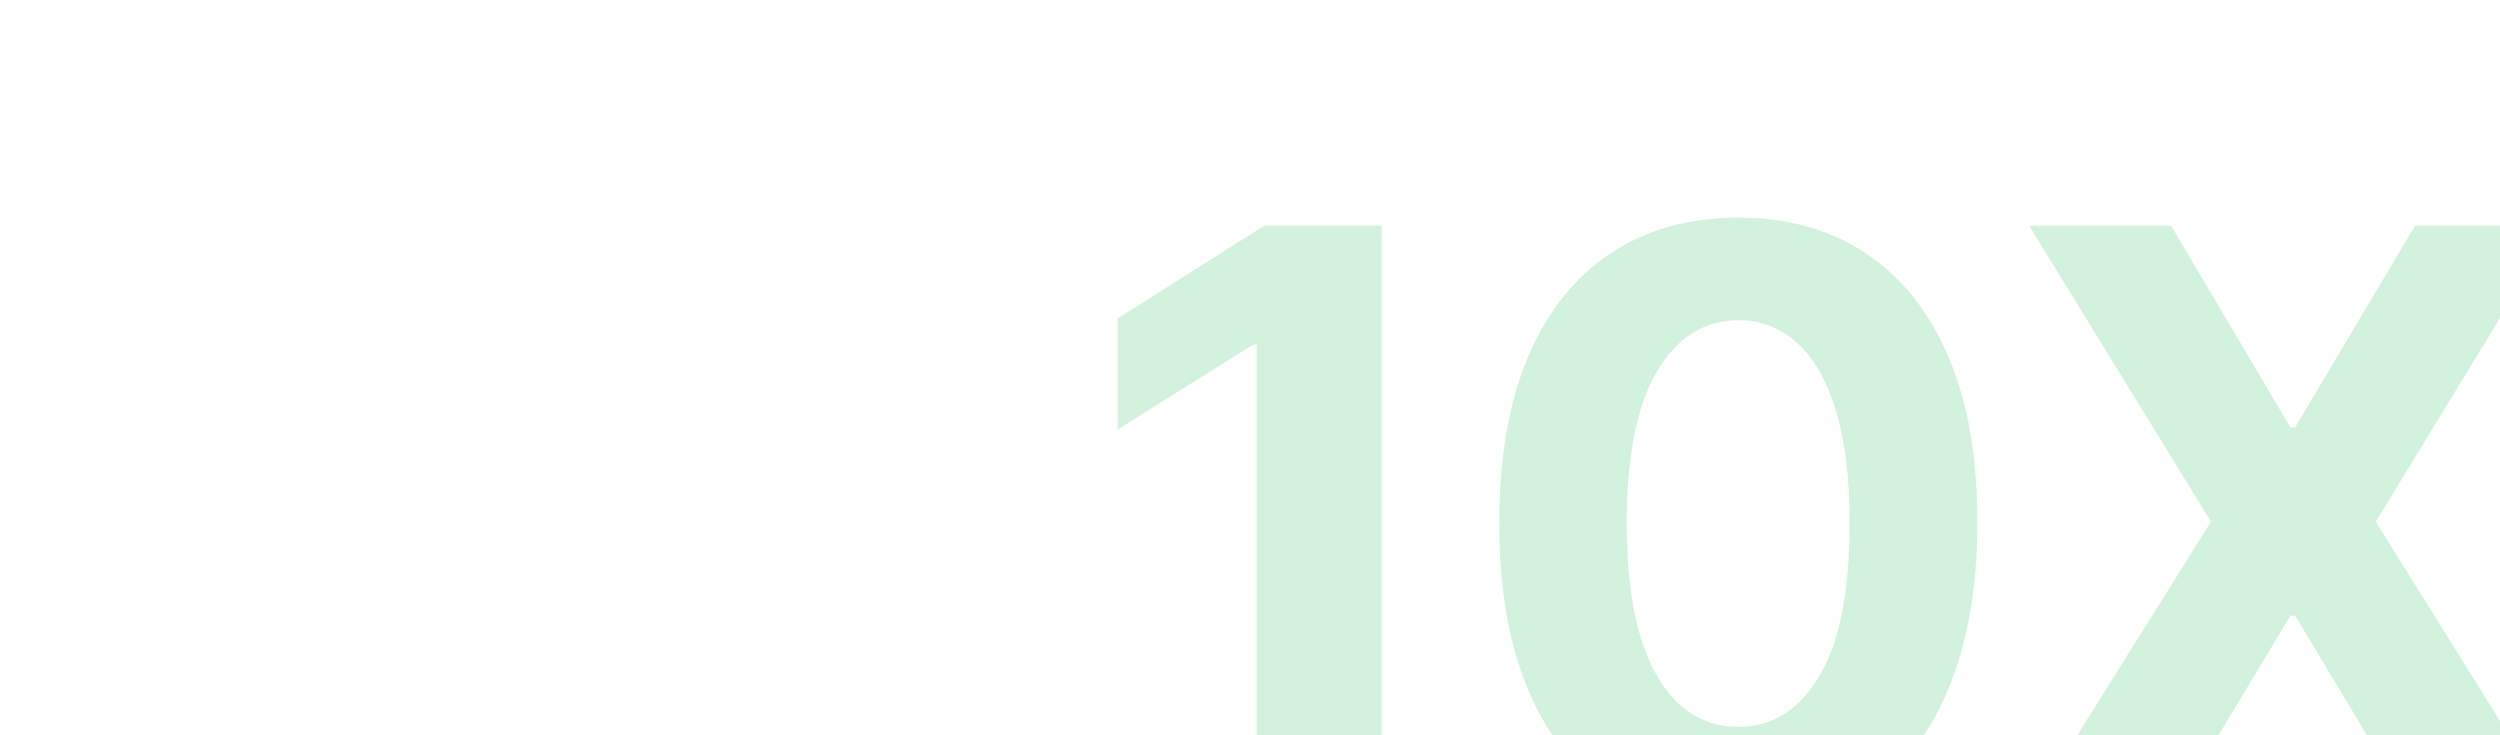 <?xml version="1.0" encoding="utf-8"?>
<svg xmlns="http://www.w3.org/2000/svg" fill="none" height="100%" overflow="visible" preserveAspectRatio="none" style="display: block;" viewBox="0 0 425 125" width="100%">
<g clip-path="url(#clip0_0_495)" id="Frame 2147224136">
<g id="10X">
<path d="M234.908 38.376V139.002H213.633V58.57H213.044L190 73.015V54.148L214.911 38.376H234.908Z" fill="#20BF57" fill-opacity="0.2"/>
<path d="M295.511 141.213C287.06 141.18 279.789 139.1 273.696 134.973C267.636 130.846 262.968 124.868 259.693 117.039C256.45 109.21 254.845 99.793 254.878 88.787C254.878 77.814 256.499 68.462 259.742 60.732C263.018 53.001 267.685 47.122 273.745 43.093C279.838 39.031 287.093 37 295.511 37C303.93 37 311.169 39.031 317.228 43.093C323.321 47.154 328.005 53.05 331.281 60.781C334.556 68.478 336.178 77.814 336.145 88.787C336.145 99.826 334.507 109.259 331.232 117.088C327.989 124.917 323.337 130.895 317.278 135.022C311.218 139.149 303.962 141.213 295.511 141.213ZM295.511 123.574C301.276 123.574 305.879 120.675 309.318 114.877C312.757 109.079 314.461 100.383 314.428 88.787C314.428 81.155 313.642 74.8 312.069 69.723C310.53 64.646 308.335 60.83 305.486 58.275C302.669 55.72 299.344 54.443 295.511 54.443C289.779 54.443 285.193 57.309 281.754 63.041C278.315 68.773 276.578 77.355 276.546 88.787C276.546 96.517 277.315 102.97 278.855 108.146C280.427 113.288 282.638 117.154 285.488 119.741C288.338 122.296 291.679 123.574 295.511 123.574Z" fill="#20BF57" fill-opacity="0.2"/>
<path d="M369.086 38.376L389.378 72.671H390.164L410.555 38.376H434.581L403.872 88.689L435.269 139.002H410.8L390.164 104.657H389.378L368.742 139.002H344.371L375.866 88.689L344.961 38.376H369.086Z" fill="#20BF57" fill-opacity="0.2"/>
</g>
</g>
<defs>
<clipPath id="clip0_0_495">
<rect fill="white" height="125" width="425"/>
</clipPath>
</defs>
</svg>